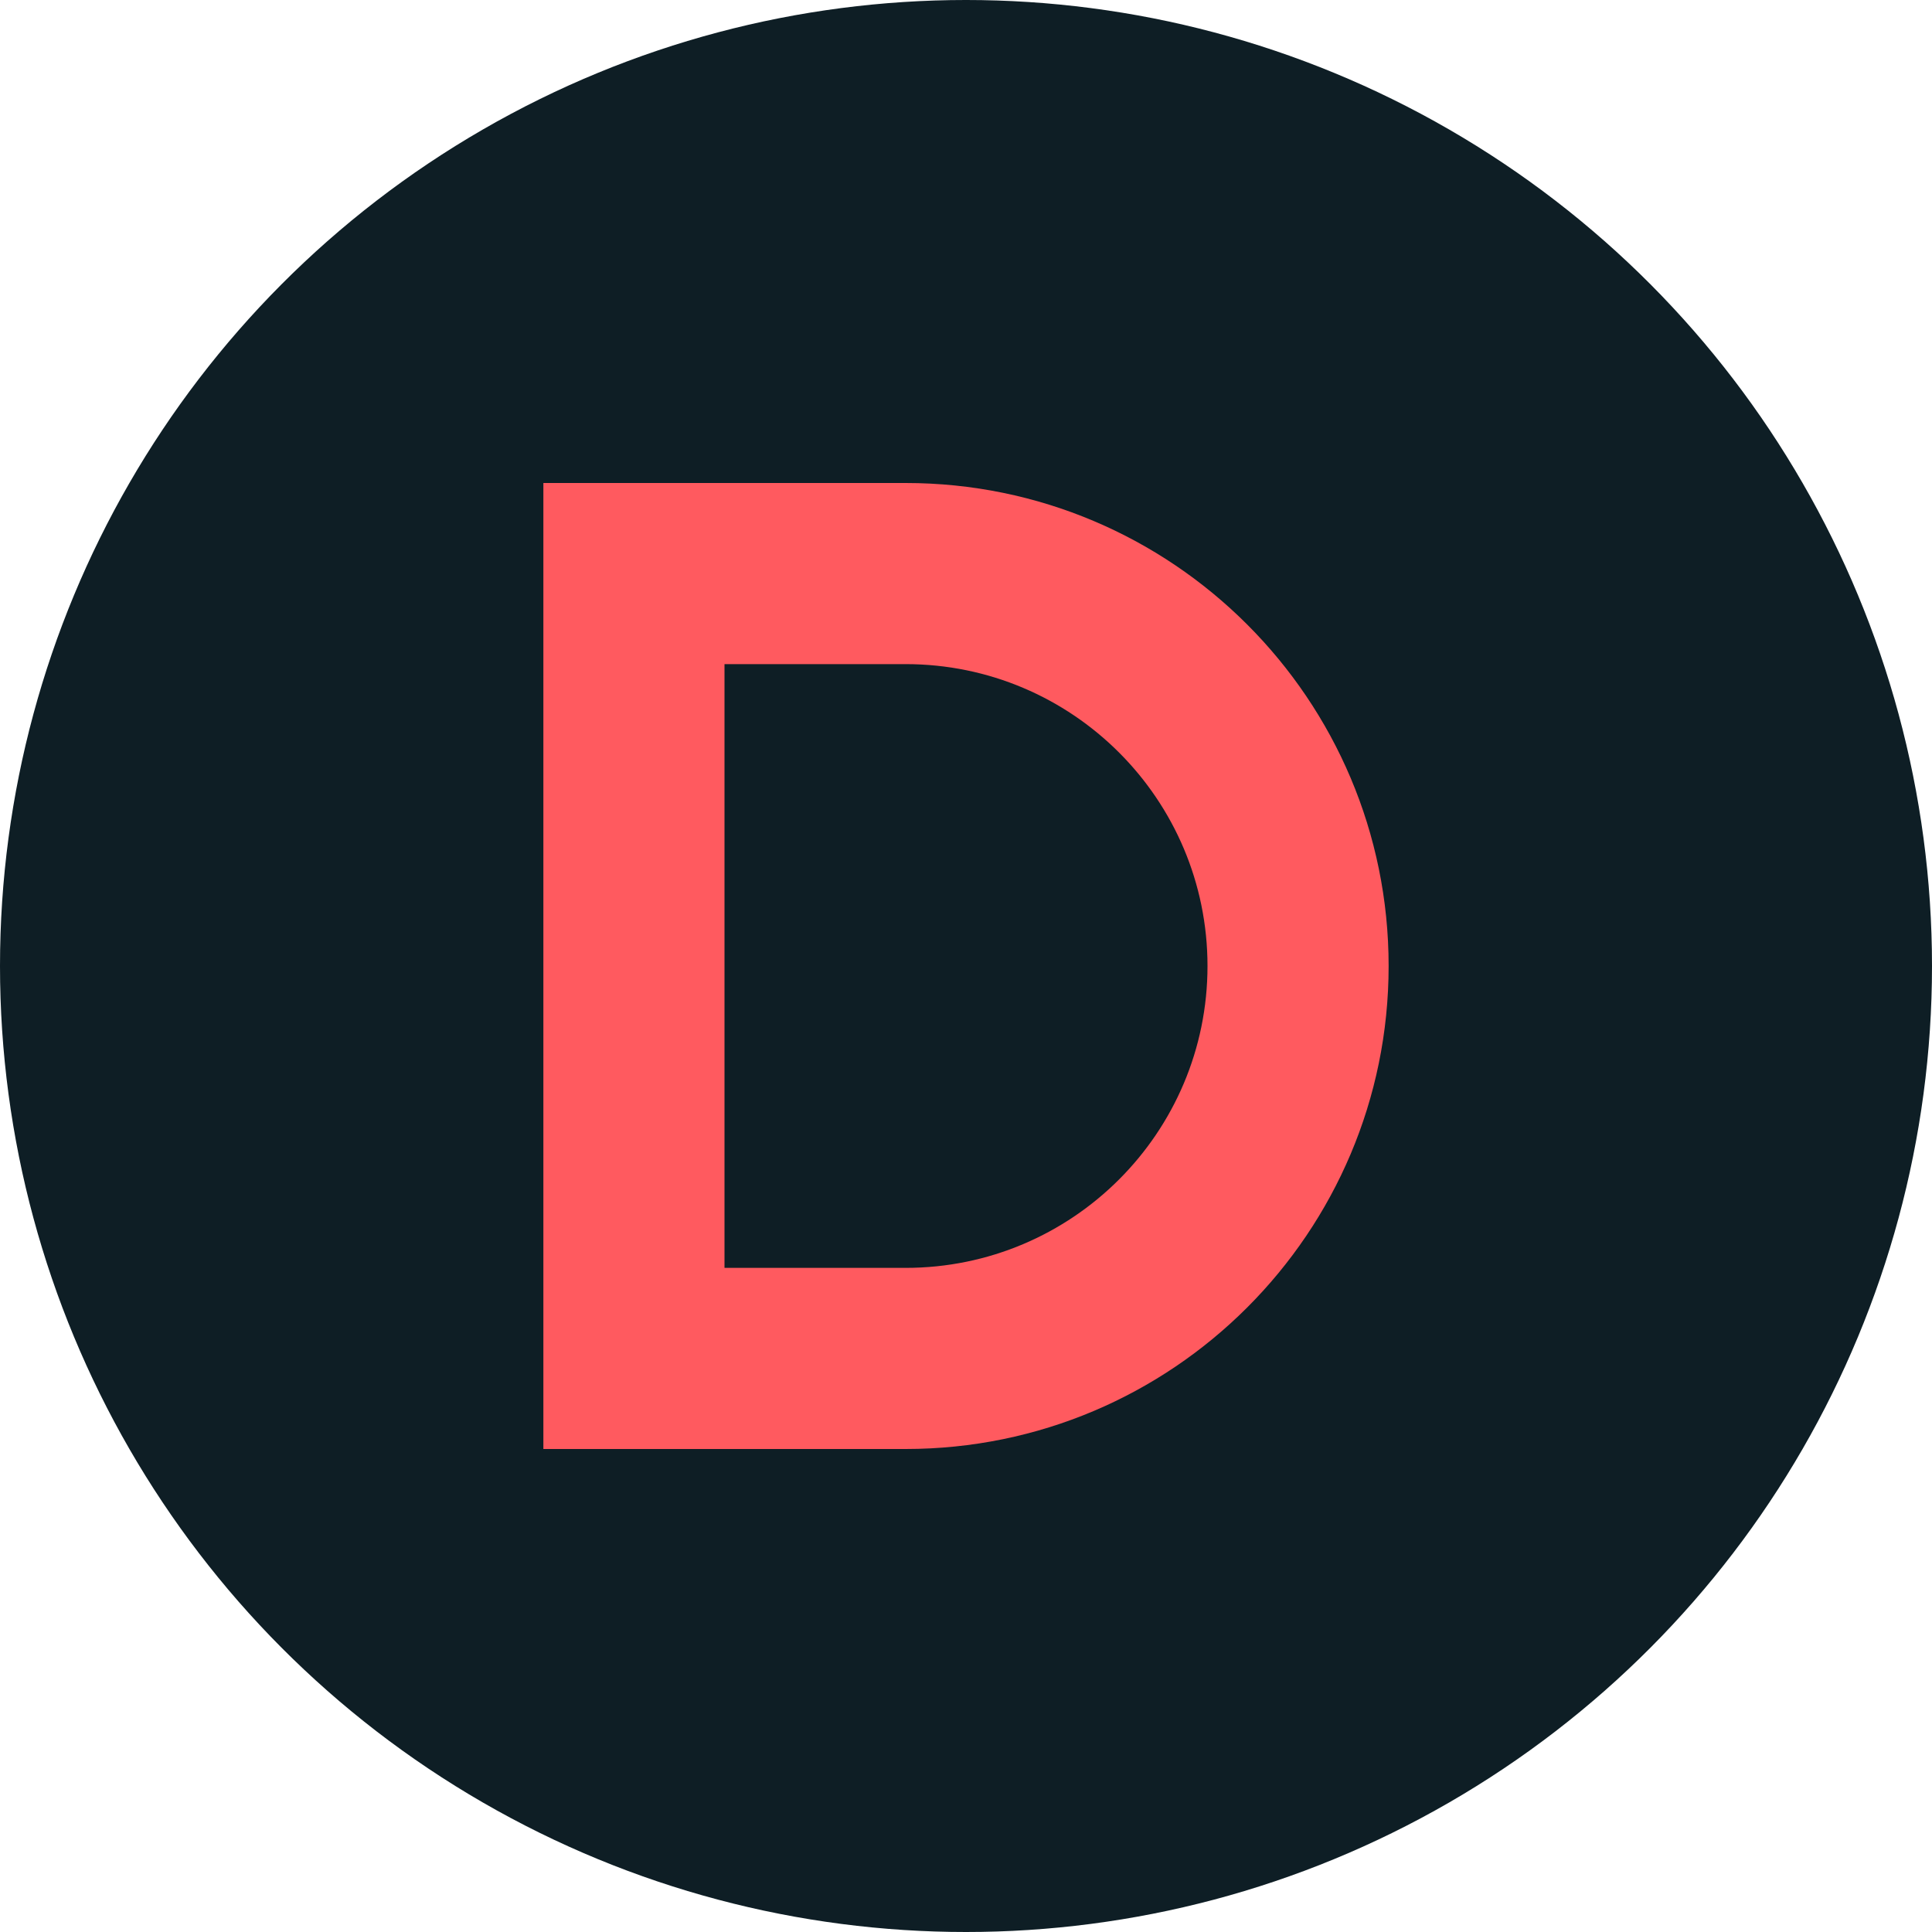 <?xml version="1.0" encoding="UTF-8"?>
<svg width="32px" height="32px" viewBox="0 0 32 32" version="1.1" xmlns="http://www.w3.org/2000/svg">
    <title>koranelthivos Favicon</title>
    <g stroke="none" stroke-width="1" fill="none" fill-rule="evenodd">
        <circle fill="#0E1E25" cx="16" cy="16" r="16"></circle>
        <path d="M9,8 L9,24 L15,24 C19.418,24 23,20.418 23,16 C23,11.582 19.418,8 15,8 L9,8 Z M12,11 L15,11 C17.761,11 20,13.239 20,16 C20,18.761 17.761,21 15,21 L12,21 L12,11 Z" fill="#FF5A5F" fill-rule="nonzero"></path>
    </g>
</svg>

